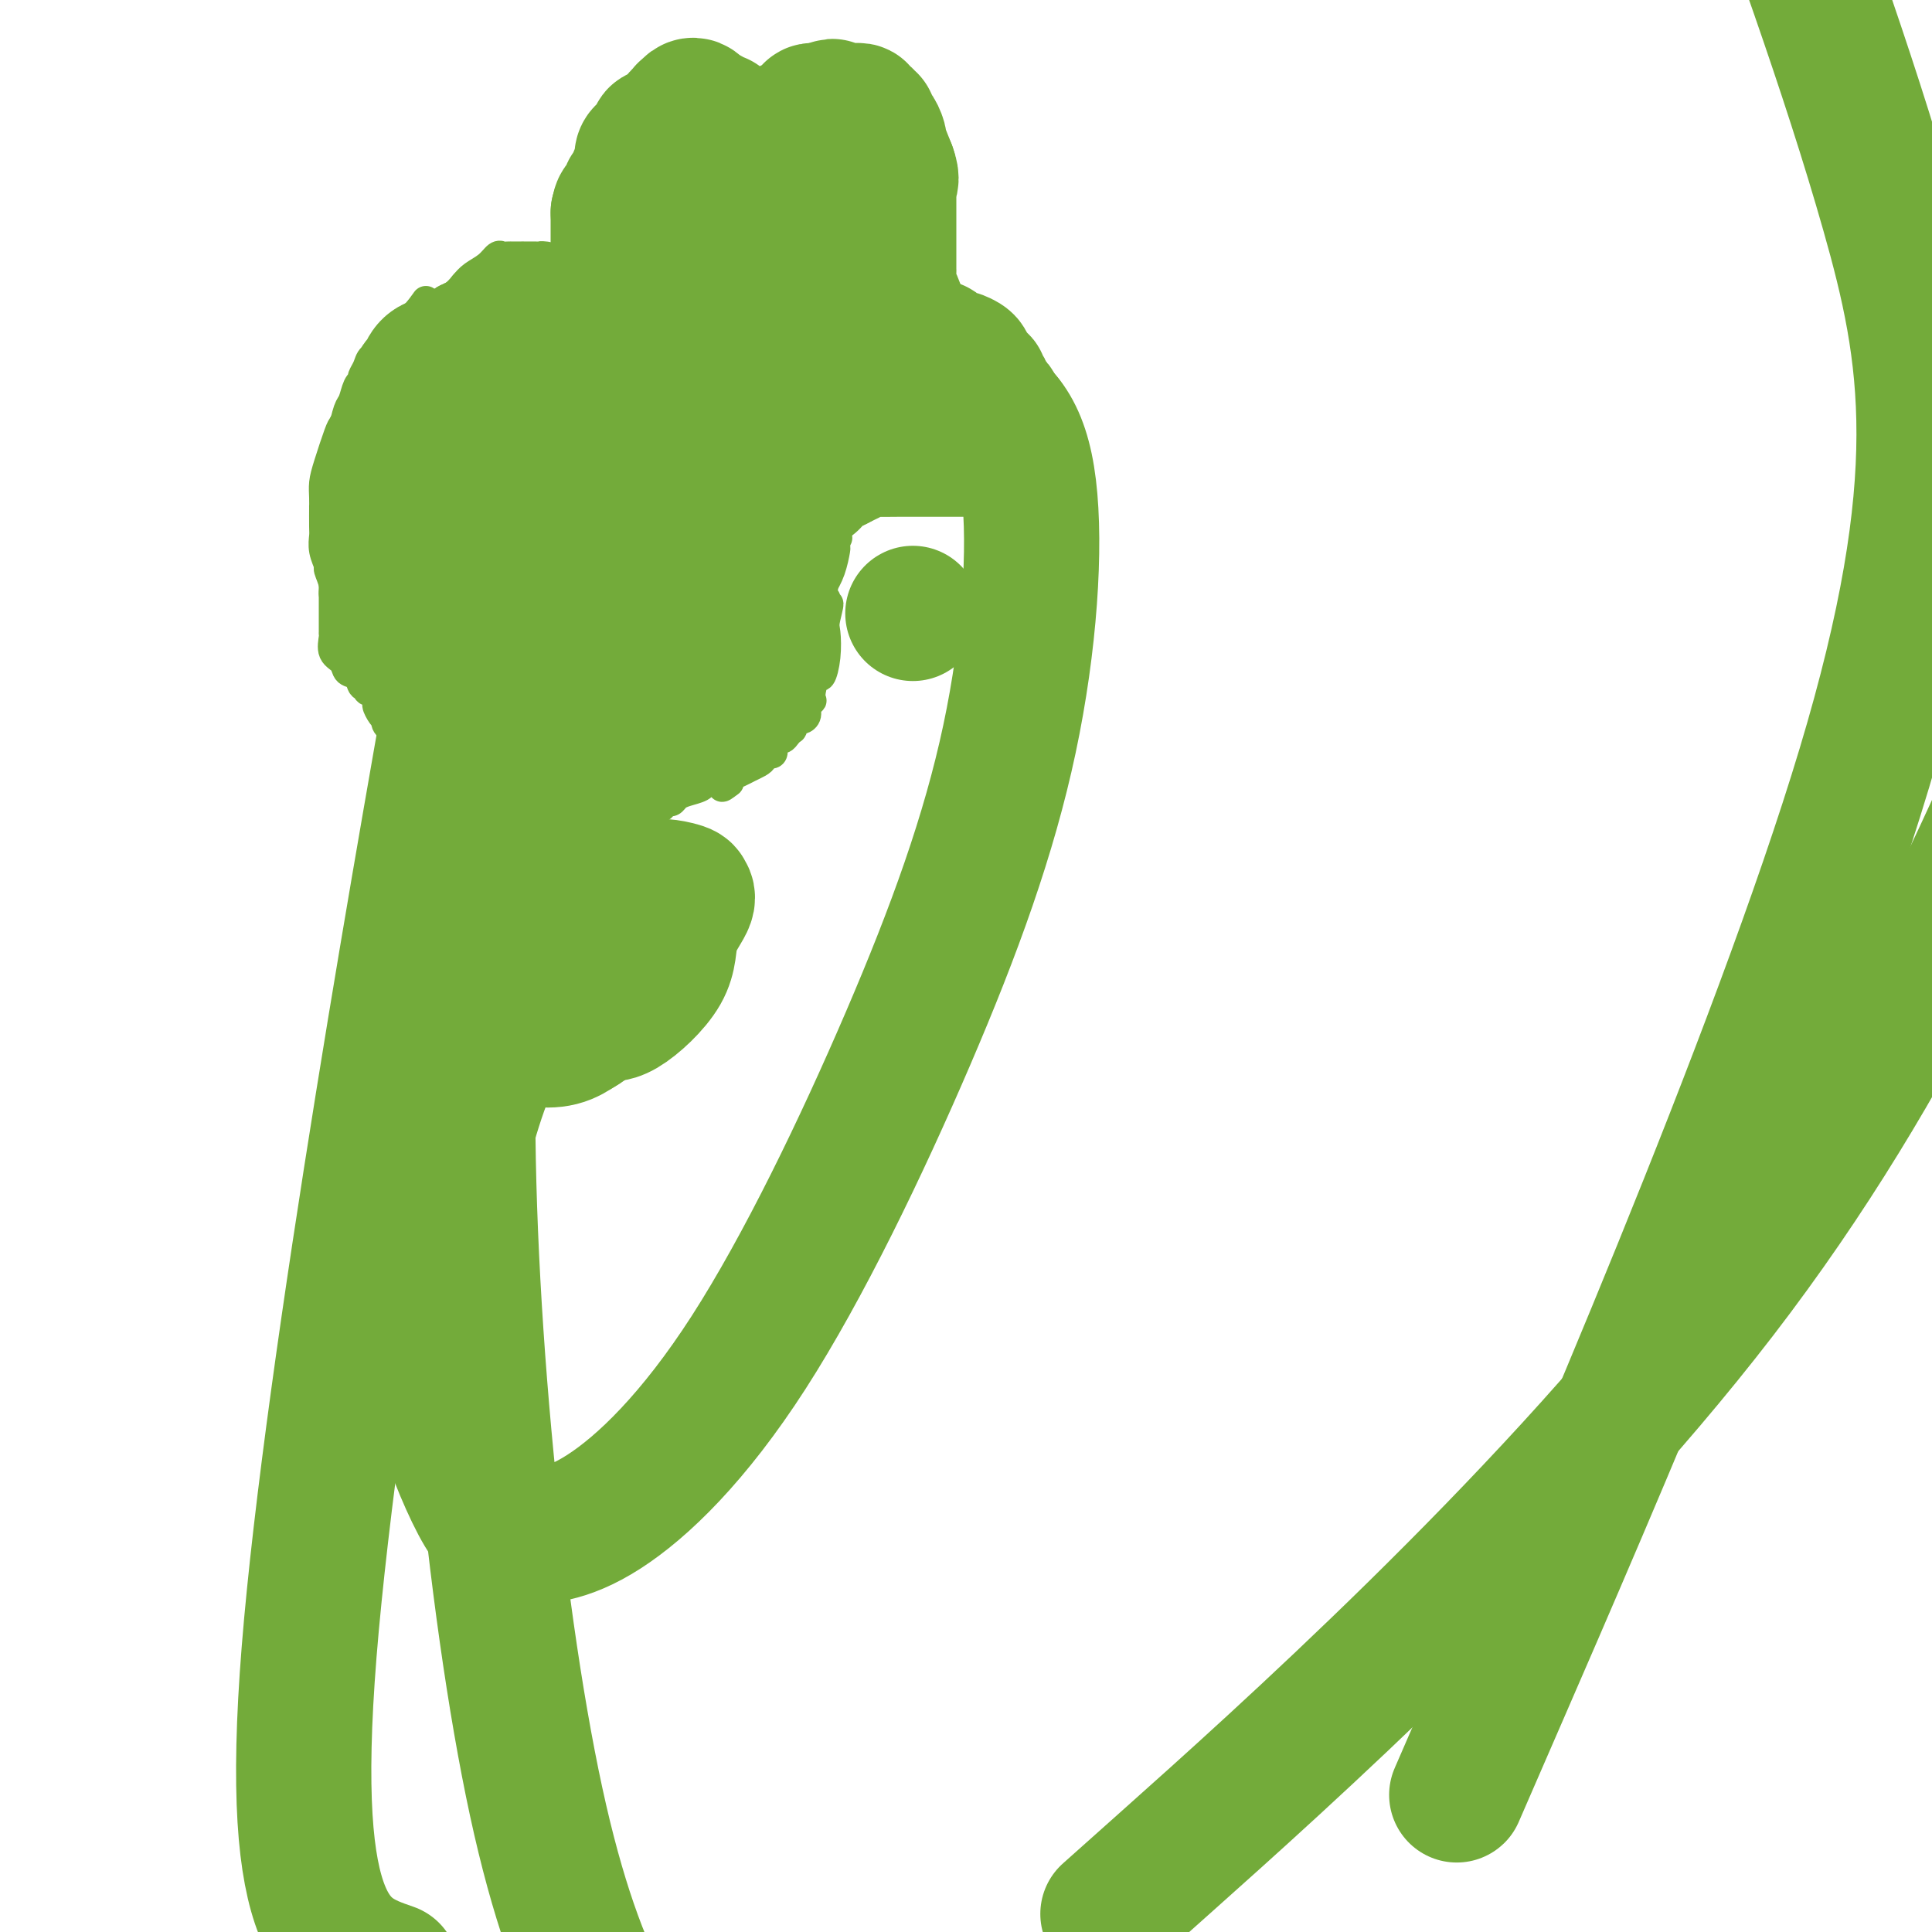 <svg viewBox='0 0 400 400' version='1.1' xmlns='http://www.w3.org/2000/svg' xmlns:xlink='http://www.w3.org/1999/xlink'><g fill='none' stroke='#73AB3A' stroke-width='6' stroke-linecap='round' stroke-linejoin='round'><path d='M172,98c0.000,0.335 0.000,0.669 0,1c-0.000,0.331 -0.000,0.658 0,1c0.000,0.342 0.000,0.698 0,1c-0.000,0.302 -0.000,0.550 0,1c0.000,0.450 0.001,1.103 0,2c-0.001,0.897 -0.004,2.037 0,3c0.004,0.963 0.015,1.750 0,2c-0.015,0.250 -0.056,-0.036 0,0c0.056,0.036 0.207,0.394 0,2c-0.207,1.606 -0.774,4.459 -1,6c-0.226,1.541 -0.113,1.771 0,2'/><path d='M171,119c-0.378,3.662 -0.823,2.316 -1,2c-0.177,-0.316 -0.086,0.398 0,1c0.086,0.602 0.166,1.092 0,1c-0.166,-0.092 -0.579,-0.768 -1,0c-0.421,0.768 -0.850,2.978 -1,4c-0.150,1.022 -0.022,0.856 0,1c0.022,0.144 -0.062,0.598 0,1c0.062,0.402 0.271,0.751 0,1c-0.271,0.249 -1.023,0.399 -1,0c0.023,-0.399 0.819,-1.347 1,-2c0.181,-0.653 -0.253,-1.010 0,-2c0.253,-0.990 1.192,-2.612 2,-4c0.808,-1.388 1.484,-2.543 2,-4c0.516,-1.457 0.870,-3.215 1,-4c0.130,-0.785 0.035,-0.596 0,-1c-0.035,-0.404 -0.010,-1.401 0,-2c0.010,-0.599 0.005,-0.799 0,-1'/><path d='M173,110c0.773,-3.350 0.207,-1.724 0,-1c-0.207,0.724 -0.055,0.546 0,0c0.055,-0.546 0.015,-1.461 0,-2c-0.015,-0.539 -0.003,-0.701 0,-1c0.003,-0.299 -0.002,-0.735 0,-1c0.002,-0.265 0.012,-0.359 0,-1c-0.012,-0.641 -0.046,-1.830 0,-3c0.046,-1.170 0.171,-2.321 0,-3c-0.171,-0.679 -0.638,-0.885 -1,-1c-0.362,-0.115 -0.619,-0.139 -1,0c-0.381,0.139 -0.887,0.440 -1,1c-0.113,0.560 0.166,1.380 0,2c-0.166,0.620 -0.776,1.039 -1,1c-0.224,-0.039 -0.060,-0.538 0,0c0.060,0.538 0.016,2.111 0,3c-0.016,0.889 -0.004,1.094 0,2c0.004,0.906 0.001,2.513 0,3c-0.001,0.487 -0.000,-0.147 0,0c0.000,0.147 0.000,1.073 0,2'/><path d='M169,111c-0.381,2.694 -0.834,2.928 -1,3c-0.166,0.072 -0.045,-0.018 0,0c0.045,0.018 0.013,0.143 0,1c-0.013,0.857 -0.007,2.446 0,3c0.007,0.554 0.016,0.073 0,1c-0.016,0.927 -0.057,3.261 0,4c0.057,0.739 0.211,-0.118 0,0c-0.211,0.118 -0.789,1.212 -1,2c-0.211,0.788 -0.057,1.271 0,2c0.057,0.729 0.016,1.706 0,3c-0.016,1.294 -0.008,2.906 0,4c0.008,1.094 0.017,1.669 0,2c-0.017,0.331 -0.060,0.416 0,1c0.060,0.584 0.223,1.666 0,2c-0.223,0.334 -0.830,-0.079 -1,0c-0.170,0.079 0.099,0.652 0,1c-0.099,0.348 -0.565,0.472 -1,1c-0.435,0.528 -0.838,1.461 -1,2c-0.162,0.539 -0.082,0.684 0,1c0.082,0.316 0.166,0.805 0,1c-0.166,0.195 -0.583,0.098 -1,0'/><path d='M163,145c-0.561,1.155 0.038,0.044 0,0c-0.038,-0.044 -0.711,0.980 -1,1c-0.289,0.020 -0.194,-0.963 0,-1c0.194,-0.037 0.486,0.874 1,0c0.514,-0.874 1.251,-3.532 2,-5c0.749,-1.468 1.511,-1.744 2,-3c0.489,-1.256 0.705,-3.490 1,-5c0.295,-1.510 0.667,-2.294 1,-3c0.333,-0.706 0.625,-1.334 1,-2c0.375,-0.666 0.832,-1.372 1,-2c0.168,-0.628 0.048,-1.180 0,-1c-0.048,0.180 -0.024,1.090 0,2'/><path d='M171,126c1.241,-2.605 0.344,0.382 0,2c-0.344,1.618 -0.134,1.869 0,3c0.134,1.131 0.193,3.144 0,5c-0.193,1.856 -0.639,3.554 -1,4c-0.361,0.446 -0.637,-0.362 -1,0c-0.363,0.362 -0.815,1.893 -1,3c-0.185,1.107 -0.105,1.789 0,2c0.105,0.211 0.236,-0.049 0,0c-0.236,0.049 -0.837,0.408 -1,1c-0.163,0.592 0.114,1.416 0,2c-0.114,0.584 -0.618,0.926 -1,1c-0.382,0.074 -0.641,-0.121 -1,0c-0.359,0.121 -0.817,0.559 -1,1c-0.183,0.441 -0.090,0.887 0,1c0.090,0.113 0.178,-0.105 0,0c-0.178,0.105 -0.622,0.535 -1,1c-0.378,0.465 -0.689,0.965 -1,1c-0.311,0.035 -0.622,-0.397 -1,0c-0.378,0.397 -0.823,1.622 -1,2c-0.177,0.378 -0.085,-0.092 0,0c0.085,0.092 0.164,0.746 0,1c-0.164,0.254 -0.572,0.110 -1,0c-0.428,-0.110 -0.877,-0.184 -1,0c-0.123,0.184 0.079,0.627 0,1c-0.079,0.373 -0.438,0.677 -1,1c-0.562,0.323 -1.326,0.664 -2,1c-0.674,0.336 -1.258,0.667 -2,1c-0.742,0.333 -1.640,0.666 -2,1c-0.360,0.334 -0.180,0.667 0,1'/><path d='M151,162c-2.499,2.011 -1.248,0.538 -1,0c0.248,-0.538 -0.509,-0.141 -1,0c-0.491,0.141 -0.715,0.027 -1,0c-0.285,-0.027 -0.629,0.034 -1,0c-0.371,-0.034 -0.768,-0.163 -1,0c-0.232,0.163 -0.300,0.617 -1,1c-0.700,0.383 -2.034,0.695 -3,1c-0.966,0.305 -1.564,0.604 -2,1c-0.436,0.396 -0.708,0.891 -1,1c-0.292,0.109 -0.603,-0.167 -1,0c-0.397,0.167 -0.880,0.777 -1,1c-0.120,0.223 0.123,0.060 0,0c-0.123,-0.060 -0.610,-0.016 -1,0c-0.390,0.016 -0.682,0.004 -1,0c-0.318,-0.004 -0.663,-0.001 -1,0c-0.337,0.001 -0.667,0.001 -1,0c-0.333,-0.001 -0.668,-0.001 -1,0c-0.332,0.001 -0.660,0.003 -1,0c-0.340,-0.003 -0.693,-0.011 -1,0c-0.307,0.011 -0.569,0.041 -1,0c-0.431,-0.041 -1.033,-0.155 -2,0c-0.967,0.155 -2.301,0.577 -3,1c-0.699,0.423 -0.765,0.845 -1,1c-0.235,0.155 -0.640,0.042 -1,0c-0.360,-0.042 -0.674,-0.012 -1,0c-0.326,0.012 -0.663,0.006 -1,0'/><path d='M120,169c-4.764,1.082 -1.174,0.286 0,0c1.174,-0.286 -0.069,-0.063 -1,0c-0.931,0.063 -1.550,-0.036 -2,0c-0.450,0.036 -0.733,0.206 -1,0c-0.267,-0.206 -0.519,-0.787 -1,-1c-0.481,-0.213 -1.190,-0.057 -2,0c-0.810,0.057 -1.722,0.016 -2,0c-0.278,-0.016 0.077,-0.008 0,0c-0.077,0.008 -0.588,0.016 -1,0c-0.412,-0.016 -0.726,-0.057 -1,0c-0.274,0.057 -0.508,0.211 -1,0c-0.492,-0.211 -1.241,-0.788 -2,-1c-0.759,-0.212 -1.528,-0.060 -2,0c-0.472,0.060 -0.645,0.027 -1,0c-0.355,-0.027 -0.891,-0.049 -1,0c-0.109,0.049 0.208,0.168 0,0c-0.208,-0.168 -0.941,-0.622 -2,-1c-1.059,-0.378 -2.446,-0.679 -3,-1c-0.554,-0.321 -0.277,-0.660 0,-1'/><path d='M97,164c-3.572,-1.016 -1.003,-1.056 0,-1c1.003,0.056 0.442,0.207 0,0c-0.442,-0.207 -0.763,-0.773 -1,-1c-0.237,-0.227 -0.391,-0.115 -1,0c-0.609,0.115 -1.673,0.233 -2,0c-0.327,-0.233 0.082,-0.818 0,-1c-0.082,-0.182 -0.657,0.040 -1,0c-0.343,-0.040 -0.455,-0.340 -1,-1c-0.545,-0.660 -1.522,-1.679 -2,-2c-0.478,-0.321 -0.458,0.054 -1,0c-0.542,-0.054 -1.647,-0.539 -2,-1c-0.353,-0.461 0.046,-0.898 0,-1c-0.046,-0.102 -0.538,0.131 -1,0c-0.462,-0.131 -0.895,-0.626 -1,-1c-0.105,-0.374 0.116,-0.626 0,-1c-0.116,-0.374 -0.570,-0.870 -1,-1c-0.430,-0.130 -0.837,0.106 -1,0c-0.163,-0.106 -0.081,-0.553 0,-1'/><path d='M82,152c-2.486,-2.038 -1.201,-1.134 -1,-1c0.201,0.134 -0.681,-0.502 -1,-1c-0.319,-0.498 -0.076,-0.859 0,-1c0.076,-0.141 -0.016,-0.062 0,0c0.016,0.062 0.140,0.109 0,0c-0.140,-0.109 -0.544,-0.373 -1,-1c-0.456,-0.627 -0.963,-1.617 -1,-2c-0.037,-0.383 0.397,-0.157 0,-1c-0.397,-0.843 -1.623,-2.754 -2,-4c-0.377,-1.246 0.096,-1.828 0,-2c-0.096,-0.172 -0.762,0.066 -1,0c-0.238,-0.066 -0.049,-0.437 0,-1c0.049,-0.563 -0.042,-1.319 0,-2c0.042,-0.681 0.219,-1.286 0,-2c-0.219,-0.714 -0.833,-1.536 -1,-2c-0.167,-0.464 0.113,-0.569 0,-1c-0.113,-0.431 -0.619,-1.187 -1,-2c-0.381,-0.813 -0.638,-1.684 -1,-2c-0.362,-0.316 -0.828,-0.077 -1,-1c-0.172,-0.923 -0.050,-3.009 0,-4c0.050,-0.991 0.027,-0.886 0,-1c-0.027,-0.114 -0.060,-0.447 0,-1c0.060,-0.553 0.212,-1.328 0,-2c-0.212,-0.672 -0.789,-1.242 -1,-2c-0.211,-0.758 -0.057,-1.704 0,-2c0.057,-0.296 0.016,0.058 0,0c-0.016,-0.058 -0.008,-0.529 0,-1'/><path d='M70,113c-0.773,-4.108 -0.207,-1.878 0,-2c0.207,-0.122 0.055,-2.597 0,-4c-0.055,-1.403 -0.015,-1.734 0,-2c0.015,-0.266 0.003,-0.465 0,-1c-0.003,-0.535 0.003,-1.405 0,-3c-0.003,-1.595 -0.015,-3.915 0,-5c0.015,-1.085 0.057,-0.936 0,-1c-0.057,-0.064 -0.211,-0.342 0,-1c0.211,-0.658 0.789,-1.697 1,-2c0.211,-0.303 0.055,0.129 0,0c-0.055,-0.129 -0.008,-0.818 0,-1c0.008,-0.182 -0.021,0.143 0,0c0.021,-0.143 0.092,-0.752 0,-1c-0.092,-0.248 -0.347,-0.133 0,-1c0.347,-0.867 1.295,-2.715 2,-4c0.705,-1.285 1.168,-2.008 2,-4c0.832,-1.992 2.033,-5.253 3,-7c0.967,-1.747 1.700,-1.980 2,-2c0.300,-0.020 0.168,0.174 0,0c-0.168,-0.174 -0.371,-0.715 0,-1c0.371,-0.285 1.315,-0.316 2,-1c0.685,-0.684 1.109,-2.023 2,-3c0.891,-0.977 2.249,-1.592 3,-2c0.751,-0.408 0.894,-0.610 1,-1c0.106,-0.390 0.173,-0.969 0,-1c-0.173,-0.031 -0.587,0.484 -1,1'/><path d='M87,64c2.461,-3.782 0.614,-0.738 -1,1c-1.614,1.738 -2.996,2.170 -4,3c-1.004,0.830 -1.632,2.057 -2,3c-0.368,0.943 -0.477,1.601 -1,2c-0.523,0.399 -1.460,0.537 -2,1c-0.540,0.463 -0.684,1.249 -1,2c-0.316,0.751 -0.806,1.465 -1,2c-0.194,0.535 -0.093,0.889 0,1c0.093,0.111 0.179,-0.022 0,0c-0.179,0.022 -0.622,0.200 -1,1c-0.378,0.800 -0.690,2.222 -1,3c-0.310,0.778 -0.619,0.912 -1,2c-0.381,1.088 -0.834,3.132 -1,4c-0.166,0.868 -0.044,0.562 0,1c0.044,0.438 0.012,1.619 0,2c-0.012,0.381 -0.003,-0.040 0,0c0.003,0.040 0.001,0.539 0,2c-0.001,1.461 -0.000,3.883 0,5c0.000,1.117 0.000,0.927 0,1c-0.000,0.073 -0.000,0.408 0,1c0.000,0.592 0.000,1.441 0,2c-0.000,0.559 -0.000,0.829 0,1c0.000,0.171 0.000,0.243 0,1c-0.000,0.757 -0.000,2.199 0,3c0.000,0.801 0.000,0.960 0,1c-0.000,0.040 -0.000,-0.041 0,0c0.000,0.041 0.000,0.203 0,1c-0.000,0.797 -0.000,2.228 0,3c0.000,0.772 0.000,0.886 0,1'/><path d='M71,114c-0.000,4.478 -0.002,3.173 0,4c0.002,0.827 0.006,3.785 0,5c-0.006,1.215 -0.024,0.686 0,1c0.024,0.314 0.090,1.471 0,2c-0.090,0.529 -0.336,0.429 0,1c0.336,0.571 1.252,1.812 2,3c0.748,1.188 1.326,2.323 2,4c0.674,1.677 1.445,3.895 2,5c0.555,1.105 0.895,1.097 1,1c0.105,-0.097 -0.023,-0.284 0,-1c0.023,-0.716 0.199,-1.962 0,-3c-0.199,-1.038 -0.771,-1.868 -1,-3c-0.229,-1.132 -0.114,-2.566 0,-4'/><path d='M77,129c0.000,-1.800 0.001,-1.299 0,-2c-0.001,-0.701 -0.003,-2.603 0,-4c0.003,-1.397 0.011,-2.290 0,-3c-0.011,-0.710 -0.040,-1.236 0,-2c0.040,-0.764 0.148,-1.767 0,-4c-0.148,-2.233 -0.551,-5.698 0,-8c0.551,-2.302 2.057,-3.442 3,-6c0.943,-2.558 1.324,-6.533 2,-9c0.676,-2.467 1.647,-3.425 2,-4c0.353,-0.575 0.087,-0.767 0,-1c-0.087,-0.233 0.005,-0.508 0,-1c-0.005,-0.492 -0.109,-1.200 0,-2c0.109,-0.800 0.429,-1.692 1,-3c0.571,-1.308 1.392,-3.033 2,-4c0.608,-0.967 1.004,-1.176 1,-2c-0.004,-0.824 -0.408,-2.263 0,-3c0.408,-0.737 1.629,-0.771 2,-1c0.371,-0.229 -0.108,-0.652 0,-1c0.108,-0.348 0.803,-0.620 1,-1c0.197,-0.380 -0.103,-0.868 0,-1c0.103,-0.132 0.608,0.092 1,0c0.392,-0.092 0.672,-0.502 1,-1c0.328,-0.498 0.704,-1.086 2,-2c1.296,-0.914 3.513,-2.154 5,-3c1.487,-0.846 2.244,-1.299 3,-2c0.756,-0.701 1.511,-1.650 2,-2c0.489,-0.350 0.711,-0.100 1,0c0.289,0.100 0.644,0.050 1,0'/><path d='M107,57c3.118,-2.166 1.412,-0.580 1,0c-0.412,0.580 0.471,0.155 1,0c0.529,-0.155 0.704,-0.042 1,0c0.296,0.042 0.714,0.011 1,0c0.286,-0.011 0.439,-0.003 1,0c0.561,0.003 1.529,0.001 2,0c0.471,-0.001 0.444,-0.000 1,0c0.556,0.000 1.694,0.000 3,0c1.306,-0.000 2.780,-0.000 4,0c1.220,0.000 2.187,0.000 3,0c0.813,-0.000 1.473,-0.001 2,0c0.527,0.001 0.922,0.005 1,0c0.078,-0.005 -0.160,-0.017 0,0c0.160,0.017 0.718,0.064 1,0c0.282,-0.064 0.287,-0.237 1,0c0.713,0.237 2.132,0.886 3,1c0.868,0.114 1.185,-0.305 2,0c0.815,0.305 2.129,1.334 3,2c0.871,0.666 1.298,0.970 2,1c0.702,0.030 1.680,-0.212 2,0c0.320,0.212 -0.017,0.879 0,1c0.017,0.121 0.389,-0.305 1,0c0.611,0.305 1.462,1.342 2,2c0.538,0.658 0.763,0.939 1,1c0.237,0.061 0.486,-0.097 1,0c0.514,0.097 1.292,0.449 2,1c0.708,0.551 1.345,1.300 2,2c0.655,0.700 1.327,1.350 2,2'/><path d='M153,70c3.504,2.228 2.264,1.799 2,2c-0.264,0.201 0.449,1.033 1,2c0.551,0.967 0.939,2.069 1,3c0.061,0.931 -0.204,1.689 0,2c0.204,0.311 0.878,0.173 1,0c0.122,-0.173 -0.307,-0.382 0,1c0.307,1.382 1.349,4.357 2,7c0.651,2.643 0.909,4.956 1,7c0.091,2.044 0.013,3.818 0,5c-0.013,1.182 0.038,1.770 0,2c-0.038,0.230 -0.165,0.100 0,0c0.165,-0.100 0.621,-0.170 1,0c0.379,0.170 0.680,0.581 1,0c0.320,-0.581 0.660,-2.153 1,-3c0.340,-0.847 0.680,-0.967 1,-2c0.320,-1.033 0.622,-2.977 1,-4c0.378,-1.023 0.833,-1.125 1,-2c0.167,-0.875 0.045,-2.525 0,-3c-0.045,-0.475 -0.012,0.223 0,0c0.012,-0.223 0.003,-1.368 0,-2c-0.003,-0.632 -0.001,-0.752 0,-1c0.001,-0.248 0.000,-0.624 0,-1'/><path d='M167,83c0.230,-3.643 -1.195,-3.750 -2,-4c-0.805,-0.250 -0.991,-0.643 -1,-1c-0.009,-0.357 0.159,-0.677 0,-1c-0.159,-0.323 -0.644,-0.650 -1,-1c-0.356,-0.350 -0.583,-0.725 -1,-1c-0.417,-0.275 -1.023,-0.450 -2,-1c-0.977,-0.550 -2.325,-1.475 -3,-2c-0.675,-0.525 -0.677,-0.651 -1,-1c-0.323,-0.349 -0.968,-0.920 -1,-1c-0.032,-0.080 0.549,0.332 0,0c-0.549,-0.332 -2.227,-1.407 -3,-2c-0.773,-0.593 -0.640,-0.702 -1,-1c-0.360,-0.298 -1.214,-0.783 -2,-1c-0.786,-0.217 -1.505,-0.165 -2,0c-0.495,0.165 -0.765,0.443 -1,0c-0.235,-0.443 -0.434,-1.607 -1,-2c-0.566,-0.393 -1.499,-0.013 -2,0c-0.501,0.013 -0.572,-0.339 -1,-1c-0.428,-0.661 -1.215,-1.631 -2,-2c-0.785,-0.369 -1.570,-0.138 -2,0c-0.430,0.138 -0.505,0.181 -1,0c-0.495,-0.181 -1.411,-0.588 -2,-1c-0.589,-0.412 -0.850,-0.828 -2,-1c-1.150,-0.172 -3.188,-0.098 -4,0c-0.812,0.098 -0.399,0.221 -1,0c-0.601,-0.221 -2.217,-0.788 -3,-1c-0.783,-0.212 -0.735,-0.071 -1,0c-0.265,0.071 -0.844,0.070 -2,0c-1.156,-0.070 -2.888,-0.211 -4,0c-1.112,0.211 -1.603,0.775 -2,1c-0.397,0.225 -0.698,0.113 -1,0'/><path d='M115,59c-4.063,-0.368 -1.720,-0.286 -1,0c0.720,0.286 -0.184,0.778 -1,1c-0.816,0.222 -1.543,0.174 -3,1c-1.457,0.826 -3.642,2.526 -5,3c-1.358,0.474 -1.888,-0.278 -3,0c-1.112,0.278 -2.806,1.585 -4,2c-1.194,0.415 -1.888,-0.060 -3,0c-1.112,0.060 -2.642,0.657 -4,1c-1.358,0.343 -2.543,0.432 -4,1c-1.457,0.568 -3.184,1.616 -4,2c-0.816,0.384 -0.720,0.103 -1,0c-0.280,-0.103 -0.937,-0.030 -1,0c-0.063,0.030 0.469,0.015 1,0'/><path d='M82,70c-4.913,1.506 -0.696,-0.230 1,-1c1.696,-0.770 0.871,-0.576 1,-1c0.129,-0.424 1.211,-1.466 2,-2c0.789,-0.534 1.286,-0.560 2,-1c0.714,-0.440 1.644,-1.294 3,-2c1.356,-0.706 3.137,-1.265 4,-2c0.863,-0.735 0.808,-1.647 1,-2c0.192,-0.353 0.633,-0.147 1,0c0.367,0.147 0.662,0.237 1,0c0.338,-0.237 0.721,-0.799 1,-1c0.279,-0.201 0.456,-0.040 1,0c0.544,0.040 1.456,-0.042 2,0c0.544,0.042 0.719,0.207 1,0c0.281,-0.207 0.667,-0.788 1,-1c0.333,-0.212 0.613,-0.057 1,0c0.387,0.057 0.880,0.015 1,0c0.120,-0.015 -0.135,-0.004 0,0c0.135,0.004 0.658,0.001 1,0c0.342,-0.001 0.501,-0.000 1,0c0.499,0.000 1.338,0.000 2,0c0.662,-0.000 1.147,-0.000 2,0c0.853,0.000 2.075,0.000 3,0c0.925,-0.000 1.554,-0.000 2,0c0.446,0.000 0.710,0.001 1,0c0.290,-0.001 0.605,-0.003 1,0c0.395,0.003 0.869,0.011 1,0c0.131,-0.011 -0.080,-0.041 0,0c0.080,0.041 0.451,0.155 1,0c0.549,-0.155 1.274,-0.577 2,-1'/><path d='M123,56c4.238,-0.464 1.832,-0.124 1,0c-0.832,0.124 -0.090,0.033 1,0c1.090,-0.033 2.529,-0.009 3,0c0.471,0.009 -0.025,0.003 0,0c0.025,-0.003 0.573,-0.002 1,0c0.427,0.002 0.735,0.004 1,0c0.265,-0.004 0.487,-0.015 1,0c0.513,0.015 1.317,0.057 2,0c0.683,-0.057 1.244,-0.211 2,0c0.756,0.211 1.708,0.787 2,1c0.292,0.213 -0.077,0.061 0,0c0.077,-0.061 0.598,-0.033 1,0c0.402,0.033 0.685,0.069 1,0c0.315,-0.069 0.663,-0.244 1,0c0.337,0.244 0.663,0.908 1,1c0.337,0.092 0.684,-0.386 1,0c0.316,0.386 0.602,1.638 1,2c0.398,0.362 0.908,-0.164 1,0c0.092,0.164 -0.235,1.018 0,1c0.235,-0.018 1.033,-0.910 2,0c0.967,0.910 2.104,3.620 3,5c0.896,1.380 1.550,1.429 2,2c0.450,0.571 0.697,1.663 1,2c0.303,0.337 0.661,-0.081 1,0c0.339,0.081 0.657,0.660 1,1c0.343,0.340 0.710,0.442 1,1c0.290,0.558 0.501,1.573 1,2c0.499,0.427 1.285,0.265 2,1c0.715,0.735 1.357,2.368 2,4'/><path d='M160,79c2.210,3.113 0.735,1.895 1,2c0.265,0.105 2.271,1.534 3,2c0.729,0.466 0.182,-0.030 0,0c-0.182,0.030 0.002,0.586 0,1c-0.002,0.414 -0.189,0.687 0,1c0.189,0.313 0.754,0.665 1,1c0.246,0.335 0.171,0.653 0,1c-0.171,0.347 -0.439,0.723 0,1c0.439,0.277 1.586,0.454 2,1c0.414,0.546 0.097,1.461 0,2c-0.097,0.539 0.027,0.701 0,1c-0.027,0.299 -0.203,0.735 0,1c0.203,0.265 0.787,0.357 1,1c0.213,0.643 0.056,1.835 0,3c-0.056,1.165 -0.011,2.301 0,3c0.011,0.699 -0.012,0.960 0,1c0.012,0.040 0.059,-0.143 0,0c-0.059,0.143 -0.223,0.610 0,1c0.223,0.390 0.834,0.702 1,1c0.166,0.298 -0.114,0.581 0,1c0.114,0.419 0.622,0.974 1,2c0.378,1.026 0.627,2.522 1,3c0.373,0.478 0.870,-0.064 1,0c0.130,0.064 -0.106,0.732 0,1c0.106,0.268 0.553,0.134 1,0'/><path d='M173,110c0.928,3.059 0.249,0.205 0,-1c-0.249,-1.205 -0.067,-0.761 0,-1c0.067,-0.239 0.018,-1.162 0,-2c-0.018,-0.838 -0.005,-1.590 0,-2c0.005,-0.410 0.001,-0.477 0,-1c-0.001,-0.523 -0.000,-1.503 0,-2c0.000,-0.497 0.000,-0.511 0,-1c-0.000,-0.489 -0.000,-1.453 0,-2c0.000,-0.547 0.001,-0.678 0,-1c-0.001,-0.322 -0.003,-0.834 0,-1c0.003,-0.166 0.012,0.015 0,0c-0.012,-0.015 -0.046,-0.228 0,-1c0.046,-0.772 0.171,-2.105 0,-3c-0.171,-0.895 -0.637,-1.352 -1,-2c-0.363,-0.648 -0.623,-1.487 -1,-2c-0.377,-0.513 -0.869,-0.701 -1,-1c-0.131,-0.299 0.101,-0.709 0,-1c-0.101,-0.291 -0.534,-0.464 -1,-1c-0.466,-0.536 -0.965,-1.434 -1,-2c-0.035,-0.566 0.393,-0.801 0,-1c-0.393,-0.199 -1.608,-0.364 -2,-1c-0.392,-0.636 0.039,-1.743 0,-2c-0.039,-0.257 -0.548,0.335 -1,0c-0.452,-0.335 -0.847,-1.596 -1,-2c-0.153,-0.404 -0.064,0.050 0,0c0.064,-0.050 0.105,-0.606 0,-1c-0.105,-0.394 -0.354,-0.628 -1,-1c-0.646,-0.372 -1.689,-0.883 -2,-1c-0.311,-0.117 0.108,0.161 0,0c-0.108,-0.161 -0.745,-0.760 -1,-1c-0.255,-0.240 -0.127,-0.120 0,0'/><path d='M160,73c-2.210,-3.328 -1.235,-2.147 -1,-2c0.235,0.147 -0.269,-0.739 -1,-1c-0.731,-0.261 -1.687,0.101 -2,0c-0.313,-0.101 0.018,-0.667 0,-1c-0.018,-0.333 -0.386,-0.432 -1,-1c-0.614,-0.568 -1.474,-1.605 -2,-2c-0.526,-0.395 -0.718,-0.148 -1,0c-0.282,0.148 -0.653,0.199 -1,0c-0.347,-0.199 -0.671,-0.646 -1,-1c-0.329,-0.354 -0.662,-0.616 -1,-1c-0.338,-0.384 -0.680,-0.892 -1,-1c-0.320,-0.108 -0.618,0.182 -1,0c-0.382,-0.182 -0.848,-0.836 -1,-1c-0.152,-0.164 0.010,0.162 0,0c-0.010,-0.162 -0.192,-0.813 -1,-1c-0.808,-0.187 -2.243,0.089 -3,0c-0.757,-0.089 -0.836,-0.545 -1,-1c-0.164,-0.455 -0.413,-0.911 -1,-1c-0.587,-0.089 -1.512,0.187 -2,0c-0.488,-0.187 -0.539,-0.839 -1,-1c-0.461,-0.161 -1.330,0.167 -2,0c-0.670,-0.167 -1.139,-0.829 -2,-1c-0.861,-0.171 -2.112,0.147 -3,0c-0.888,-0.147 -1.412,-0.761 -2,-1c-0.588,-0.239 -1.241,-0.102 -2,0c-0.759,0.102 -1.625,0.171 -2,0c-0.375,-0.171 -0.258,-0.582 -1,-1c-0.742,-0.418 -2.343,-0.844 -3,-1c-0.657,-0.156 -0.369,-0.042 -1,0c-0.631,0.042 -2.180,0.012 -3,0c-0.820,-0.012 -0.910,-0.006 -1,0'/><path d='M115,54c-5.055,-1.309 -2.692,-1.083 -2,-1c0.692,0.083 -0.287,0.023 -2,0c-1.713,-0.023 -4.160,-0.008 -5,0c-0.840,0.008 -0.072,0.008 0,0c0.072,-0.008 -0.551,-0.024 -1,0c-0.449,0.024 -0.725,0.089 -1,0c-0.275,-0.089 -0.549,-0.332 -1,0c-0.451,0.332 -1.080,1.241 -2,2c-0.920,0.759 -2.130,1.370 -3,2c-0.870,0.630 -1.398,1.281 -2,2c-0.602,0.719 -1.277,1.506 -2,2c-0.723,0.494 -1.493,0.694 -2,1c-0.507,0.306 -0.753,0.717 -1,1c-0.247,0.283 -0.497,0.436 -1,1c-0.503,0.564 -1.258,1.537 -2,2c-0.742,0.463 -1.470,0.414 -2,1c-0.530,0.586 -0.863,1.806 -2,3c-1.137,1.194 -3.079,2.362 -4,3c-0.921,0.638 -0.820,0.746 -1,1c-0.180,0.254 -0.639,0.655 -1,1c-0.361,0.345 -0.624,0.633 -1,1c-0.376,0.367 -0.865,0.812 -1,1c-0.135,0.188 0.083,0.120 0,1c-0.083,0.880 -0.467,2.708 -1,4c-0.533,1.292 -1.215,2.048 -2,3c-0.785,0.952 -1.674,2.101 -2,3c-0.326,0.899 -0.088,1.550 0,2c0.088,0.450 0.025,0.700 0,1c-0.025,0.300 -0.013,0.650 0,1'/><path d='M71,92c-0.773,2.432 -0.206,1.012 0,1c0.206,-0.012 0.051,1.383 0,3c-0.051,1.617 0.001,3.456 0,5c-0.001,1.544 -0.057,2.794 0,4c0.057,1.206 0.225,2.369 0,3c-0.225,0.631 -0.845,0.728 -1,1c-0.155,0.272 0.155,0.717 0,1c-0.155,0.283 -0.773,0.404 -1,1c-0.227,0.596 -0.061,1.668 0,2c0.061,0.332 0.016,-0.075 0,1c-0.016,1.075 -0.005,3.633 0,6c0.005,2.367 0.002,4.544 0,6c-0.002,1.456 -0.002,2.190 0,3c0.002,0.810 0.008,1.697 0,2c-0.008,0.303 -0.028,0.022 0,0c0.028,-0.022 0.105,0.216 0,1c-0.105,0.784 -0.393,2.113 0,3c0.393,0.887 1.468,1.333 2,2c0.532,0.667 0.520,1.555 1,2c0.480,0.445 1.453,0.446 2,1c0.547,0.554 0.669,1.662 1,2c0.331,0.338 0.872,-0.095 1,0c0.128,0.095 -0.158,0.718 0,1c0.158,0.282 0.759,0.223 1,0c0.241,-0.223 0.120,-0.612 0,-1'/><path d='M77,142c1.279,0.886 0.476,-0.399 0,-1c-0.476,-0.601 -0.625,-0.519 -1,-1c-0.375,-0.481 -0.975,-1.524 -1,-2c-0.025,-0.476 0.527,-0.383 0,-1c-0.527,-0.617 -2.131,-1.944 -3,-3c-0.869,-1.056 -1.002,-1.843 -1,-3c0.002,-1.157 0.140,-2.685 0,-4c-0.140,-1.315 -0.558,-2.417 -1,-3c-0.442,-0.583 -0.907,-0.648 -1,-1c-0.093,-0.352 0.185,-0.991 0,-2c-0.185,-1.009 -0.834,-2.389 -1,-3c-0.166,-0.611 0.152,-0.452 0,-1c-0.152,-0.548 -0.773,-1.802 -1,-3c-0.227,-1.198 -0.061,-2.340 0,-3c0.061,-0.660 0.016,-0.837 0,-2c-0.016,-1.163 -0.002,-3.312 0,-4c0.002,-0.688 -0.007,0.086 0,0c0.007,-0.086 0.029,-1.031 0,-2c-0.029,-0.969 -0.110,-1.961 0,-3c0.110,-1.039 0.411,-2.124 1,-4c0.589,-1.876 1.468,-4.543 2,-6c0.532,-1.457 0.719,-1.704 1,-2c0.281,-0.296 0.657,-0.640 1,-1c0.343,-0.360 0.653,-0.737 1,-1c0.347,-0.263 0.732,-0.411 1,-1c0.268,-0.589 0.418,-1.620 1,-2c0.582,-0.380 1.595,-0.109 2,0c0.405,0.109 0.203,0.054 0,0'/></g>
<g fill='none' stroke='#73AB3A' stroke-width='28' stroke-linecap='round' stroke-linejoin='round'><path d='M155,96c0.000,-0.259 0.000,-0.518 0,1c-0.000,1.518 -0.000,4.812 0,7c0.000,2.188 0.000,3.271 0,4c-0.000,0.729 -0.001,1.104 0,2c0.001,0.896 0.004,2.312 0,3c-0.004,0.688 -0.015,0.647 0,1c0.015,0.353 0.057,1.102 0,2c-0.057,0.898 -0.211,1.947 0,3c0.211,1.053 0.788,2.110 1,3c0.212,0.890 0.058,1.612 0,2c-0.058,0.388 -0.019,0.443 0,1c0.019,0.557 0.019,1.616 0,2c-0.019,0.384 -0.057,0.093 0,0c0.057,-0.093 0.208,0.014 0,1c-0.208,0.986 -0.774,2.853 -1,4c-0.226,1.147 -0.113,1.573 0,2'/><path d='M155,134c-0.465,6.300 -1.627,3.050 -2,2c-0.373,-1.050 0.045,0.100 0,1c-0.045,0.900 -0.551,1.550 -1,2c-0.449,0.450 -0.842,0.698 -1,1c-0.158,0.302 -0.083,0.656 0,1c0.083,0.344 0.174,0.677 0,1c-0.174,0.323 -0.614,0.636 -1,1c-0.386,0.364 -0.719,0.780 -1,1c-0.281,0.220 -0.511,0.245 -1,1c-0.489,0.755 -1.238,2.241 -2,3c-0.762,0.759 -1.537,0.791 -2,1c-0.463,0.209 -0.613,0.596 -1,1c-0.387,0.404 -1.011,0.826 -2,1c-0.989,0.174 -2.343,0.099 -3,0c-0.657,-0.099 -0.617,-0.223 -1,0c-0.383,0.223 -1.189,0.791 -2,1c-0.811,0.209 -1.627,0.057 -2,0c-0.373,-0.057 -0.304,-0.019 -1,0c-0.696,0.019 -2.158,0.020 -3,0c-0.842,-0.020 -1.063,-0.062 -2,0c-0.937,0.062 -2.590,0.228 -3,0c-0.410,-0.228 0.424,-0.849 0,-1c-0.424,-0.151 -2.106,0.170 -3,0c-0.894,-0.170 -0.999,-0.830 -1,-1c-0.001,-0.170 0.102,0.151 0,0c-0.102,-0.151 -0.409,-0.772 -1,-1c-0.591,-0.228 -1.467,-0.061 -2,0c-0.533,0.061 -0.724,0.018 -1,0c-0.276,-0.018 -0.638,-0.009 -1,0'/><path d='M115,149c-1.510,-0.419 -0.786,0.032 -1,0c-0.214,-0.032 -1.366,-0.549 -2,-1c-0.634,-0.451 -0.751,-0.838 -1,-1c-0.249,-0.162 -0.630,-0.100 -1,0c-0.370,0.100 -0.728,0.238 -1,0c-0.272,-0.238 -0.457,-0.853 -1,-1c-0.543,-0.147 -1.444,0.173 -2,0c-0.556,-0.173 -0.768,-0.838 -1,-1c-0.232,-0.162 -0.482,0.178 -1,0c-0.518,-0.178 -1.302,-0.875 -2,-1c-0.698,-0.125 -1.311,0.320 -2,0c-0.689,-0.320 -1.456,-1.406 -2,-2c-0.544,-0.594 -0.865,-0.697 -1,-1c-0.135,-0.303 -0.083,-0.806 0,-1c0.083,-0.194 0.196,-0.079 0,0c-0.196,0.079 -0.701,0.123 -1,0c-0.299,-0.123 -0.390,-0.414 -1,-1c-0.610,-0.586 -1.737,-1.466 -2,-2c-0.263,-0.534 0.337,-0.720 0,-1c-0.337,-0.280 -1.612,-0.652 -2,-1c-0.388,-0.348 0.113,-0.671 0,-1c-0.113,-0.329 -0.838,-0.666 -1,-1c-0.162,-0.334 0.239,-0.667 0,-1c-0.239,-0.333 -1.120,-0.667 -2,-1'/><path d='M88,131c-1.438,-2.384 -0.031,-2.842 0,-4c0.031,-1.158 -1.312,-3.014 -2,-4c-0.688,-0.986 -0.720,-1.102 -1,-2c-0.280,-0.898 -0.807,-2.577 -1,-3c-0.193,-0.423 -0.052,0.410 0,0c0.052,-0.410 0.014,-2.064 0,-3c-0.014,-0.936 -0.004,-1.154 0,-2c0.004,-0.846 0.001,-2.321 0,-4c-0.001,-1.679 -0.000,-3.562 0,-5c0.000,-1.438 0.000,-2.431 0,-3c-0.000,-0.569 0.000,-0.715 0,-1c-0.000,-0.285 -0.001,-0.708 0,-1c0.001,-0.292 0.003,-0.451 0,-1c-0.003,-0.549 -0.012,-1.487 0,-2c0.012,-0.513 0.044,-0.600 0,-2c-0.044,-1.400 -0.166,-4.112 0,-6c0.166,-1.888 0.618,-2.953 1,-4c0.382,-1.047 0.693,-2.077 1,-3c0.307,-0.923 0.610,-1.739 1,-2c0.390,-0.261 0.866,0.032 1,0c0.134,-0.032 -0.072,-0.390 0,-1c0.072,-0.610 0.424,-1.473 1,-2c0.576,-0.527 1.375,-0.719 2,-1c0.625,-0.281 1.076,-0.650 2,-1c0.924,-0.350 2.320,-0.682 3,-1c0.680,-0.318 0.645,-0.624 1,-1c0.355,-0.376 1.102,-0.822 2,-1c0.898,-0.178 1.949,-0.089 3,0'/><path d='M102,71c2.622,-0.774 2.677,-0.208 3,0c0.323,0.208 0.912,0.060 2,0c1.088,-0.060 2.673,-0.030 4,0c1.327,0.030 2.397,0.061 3,0c0.603,-0.061 0.739,-0.212 1,0c0.261,0.212 0.646,0.789 1,1c0.354,0.211 0.678,0.058 1,0c0.322,-0.058 0.643,-0.019 1,0c0.357,0.019 0.749,0.019 1,0c0.251,-0.019 0.361,-0.058 1,0c0.639,0.058 1.806,0.212 3,0c1.194,-0.212 2.414,-0.788 3,-1c0.586,-0.212 0.538,-0.058 1,0c0.462,0.058 1.434,0.020 2,0c0.566,-0.020 0.724,-0.020 1,0c0.276,0.020 0.668,0.062 1,0c0.332,-0.062 0.602,-0.226 1,0c0.398,0.226 0.923,0.843 1,1c0.077,0.157 -0.296,-0.146 0,0c0.296,0.146 1.260,0.742 2,2c0.740,1.258 1.256,3.178 2,4c0.744,0.822 1.715,0.544 2,1c0.285,0.456 -0.116,1.644 0,2c0.116,0.356 0.749,-0.119 1,0c0.251,0.119 0.120,0.834 0,2c-0.120,1.166 -0.228,2.785 0,4c0.228,1.215 0.793,2.027 1,3c0.207,0.973 0.056,2.108 0,3c-0.056,0.892 -0.016,1.541 0,2c0.016,0.459 0.008,0.730 0,1'/><path d='M141,96c-0.069,2.655 -1.241,1.793 -2,2c-0.759,0.207 -1.106,1.481 -2,3c-0.894,1.519 -2.334,3.281 -3,4c-0.666,0.719 -0.556,0.395 -1,1c-0.444,0.605 -1.442,2.139 -2,3c-0.558,0.861 -0.677,1.048 -1,1c-0.323,-0.048 -0.849,-0.333 -1,0c-0.151,0.333 0.075,1.283 0,2c-0.075,0.717 -0.450,1.200 -1,3c-0.550,1.800 -1.275,4.916 -2,7c-0.725,2.084 -1.451,3.137 -2,4c-0.549,0.863 -0.921,1.537 -1,2c-0.079,0.463 0.136,0.715 0,1c-0.136,0.285 -0.621,0.601 -1,1c-0.379,0.399 -0.651,0.880 -1,1c-0.349,0.120 -0.774,-0.122 -1,0c-0.226,0.122 -0.255,0.606 -1,1c-0.745,0.394 -2.208,0.698 -3,1c-0.792,0.302 -0.913,0.603 -1,1c-0.087,0.397 -0.141,0.890 -1,1c-0.859,0.110 -2.522,-0.163 -3,0c-0.478,0.163 0.230,0.761 0,1c-0.230,0.239 -1.399,0.120 -2,0c-0.601,-0.120 -0.633,-0.243 -1,0c-0.367,0.243 -1.067,0.850 -2,1c-0.933,0.150 -2.098,-0.156 -3,0c-0.902,0.156 -1.541,0.774 -2,1c-0.459,0.226 -0.739,0.061 -1,0c-0.261,-0.061 -0.503,-0.017 -1,0c-0.497,0.017 -1.248,0.009 -2,0'/><path d='M97,138c-3.668,1.079 -0.839,0.276 0,0c0.839,-0.276 -0.312,-0.026 -1,0c-0.688,0.026 -0.914,-0.171 -1,0c-0.086,0.171 -0.033,0.709 0,1c0.033,0.291 0.047,0.334 0,1c-0.047,0.666 -0.156,1.953 0,3c0.156,1.047 0.576,1.852 1,2c0.424,0.148 0.850,-0.360 1,0c0.150,0.360 0.022,1.589 0,2c-0.022,0.411 0.061,0.005 2,1c1.939,0.995 5.734,3.391 8,5c2.266,1.609 3.002,2.429 4,3c0.998,0.571 2.259,0.891 3,1c0.741,0.109 0.964,0.007 1,0c0.036,-0.007 -0.115,0.081 0,0c0.115,-0.081 0.495,-0.331 1,-1c0.505,-0.669 1.136,-1.757 2,-3c0.864,-1.243 1.961,-2.641 3,-4c1.039,-1.359 2.019,-2.680 3,-4'/><path d='M124,145c1.559,-2.495 0.455,-2.734 1,-4c0.545,-1.266 2.738,-3.561 4,-5c1.262,-1.439 1.592,-2.023 2,-3c0.408,-0.977 0.895,-2.345 1,-3c0.105,-0.655 -0.171,-0.595 0,-1c0.171,-0.405 0.790,-1.274 1,-2c0.210,-0.726 0.011,-1.309 0,-2c-0.011,-0.691 0.165,-1.492 0,-2c-0.165,-0.508 -0.673,-0.724 -1,-1c-0.327,-0.276 -0.474,-0.611 -1,-1c-0.526,-0.389 -1.430,-0.833 -2,-1c-0.570,-0.167 -0.807,-0.059 -1,0c-0.193,0.059 -0.342,0.069 -1,0c-0.658,-0.069 -1.824,-0.215 -3,0c-1.176,0.215 -2.362,0.792 -3,1c-0.638,0.208 -0.727,0.046 -1,0c-0.273,-0.046 -0.731,0.024 -1,0c-0.269,-0.024 -0.349,-0.143 -1,0c-0.651,0.143 -1.873,0.546 -3,0c-1.127,-0.546 -2.160,-2.041 -3,-3c-0.840,-0.959 -1.489,-1.382 -2,-2c-0.511,-0.618 -0.886,-1.431 -1,-2c-0.114,-0.569 0.033,-0.893 0,-2c-0.033,-1.107 -0.245,-2.996 0,-5c0.245,-2.004 0.947,-4.123 2,-6c1.053,-1.877 2.458,-3.514 4,-5c1.542,-1.486 3.223,-2.823 4,-4c0.777,-1.177 0.651,-2.193 1,-3c0.349,-0.807 1.175,-1.403 2,-2'/><path d='M122,87c1.936,-2.163 1.278,-0.572 1,0c-0.278,0.572 -0.174,0.125 0,0c0.174,-0.125 0.420,0.071 1,0c0.580,-0.071 1.494,-0.411 2,-1c0.506,-0.589 0.604,-1.428 2,-2c1.396,-0.572 4.090,-0.879 5,-1c0.910,-0.121 0.035,-0.058 0,0c-0.035,0.058 0.768,0.110 0,0c-0.768,-0.110 -3.109,-0.383 -5,0c-1.891,0.383 -3.333,1.423 -5,2c-1.667,0.577 -3.558,0.691 -5,1c-1.442,0.309 -2.436,0.815 -3,1c-0.564,0.185 -0.698,0.050 -1,0c-0.302,-0.050 -0.771,-0.016 -1,0c-0.229,0.016 -0.216,0.016 1,0c1.216,-0.016 3.635,-0.046 6,0c2.365,0.046 4.675,0.167 8,0c3.325,-0.167 7.664,-0.622 11,-1c3.336,-0.378 5.667,-0.679 7,-1c1.333,-0.321 1.666,-0.660 2,-1'/><path d='M148,84c5.287,-0.465 2.005,-0.128 1,0c-1.005,0.128 0.265,0.048 1,0c0.735,-0.048 0.933,-0.065 1,0c0.067,0.065 0.004,0.210 0,0c-0.004,-0.210 0.051,-0.776 0,-1c-0.051,-0.224 -0.209,-0.107 0,0c0.209,0.107 0.786,0.203 1,0c0.214,-0.203 0.065,-0.706 0,-1c-0.065,-0.294 -0.048,-0.379 0,-1c0.048,-0.621 0.125,-1.777 0,-2c-0.125,-0.223 -0.452,0.486 -1,0c-0.548,-0.486 -1.315,-2.167 -2,-3c-0.685,-0.833 -1.286,-0.819 -2,-1c-0.714,-0.181 -1.539,-0.556 -2,-1c-0.461,-0.444 -0.557,-0.956 -1,-1c-0.443,-0.044 -1.232,0.380 -2,0c-0.768,-0.380 -1.515,-1.566 -2,-2c-0.485,-0.434 -0.707,-0.117 -1,0c-0.293,0.117 -0.655,0.033 -1,0c-0.345,-0.033 -0.672,-0.017 -1,0'/><path d='M137,71c-1.975,-0.776 -0.913,-0.217 -1,0c-0.087,0.217 -1.322,0.092 -2,0c-0.678,-0.092 -0.799,-0.151 -1,0c-0.201,0.151 -0.481,0.513 -1,1c-0.519,0.487 -1.277,1.100 -2,2c-0.723,0.900 -1.412,2.086 -2,3c-0.588,0.914 -1.076,1.555 -2,3c-0.924,1.445 -2.285,3.696 -3,5c-0.715,1.304 -0.785,1.663 -1,2c-0.215,0.337 -0.574,0.653 -1,1c-0.426,0.347 -0.918,0.727 -1,1c-0.082,0.273 0.246,0.441 0,1c-0.246,0.559 -1.065,1.509 -2,2c-0.935,0.491 -1.987,0.524 -3,1c-1.013,0.476 -1.988,1.396 -3,2c-1.012,0.604 -2.060,0.894 -3,1c-0.940,0.106 -1.771,0.029 -2,0c-0.229,-0.029 0.146,-0.010 0,0c-0.146,0.010 -0.813,0.011 -1,0c-0.187,-0.011 0.105,-0.035 0,0c-0.105,0.035 -0.606,0.129 -1,0c-0.394,-0.129 -0.681,-0.481 -1,-1c-0.319,-0.519 -0.670,-1.207 -1,-2c-0.330,-0.793 -0.640,-1.693 -1,-3c-0.360,-1.307 -0.769,-3.022 -1,-4c-0.231,-0.978 -0.283,-1.221 0,-2c0.283,-0.779 0.901,-2.095 1,-3c0.099,-0.905 -0.319,-1.397 0,-2c0.319,-0.603 1.377,-1.315 2,-2c0.623,-0.685 0.812,-1.342 1,-2'/><path d='M105,75c1.198,-1.940 2.192,-1.291 3,-1c0.808,0.291 1.430,0.223 2,0c0.570,-0.223 1.089,-0.600 2,-1c0.911,-0.400 2.213,-0.824 3,-1c0.787,-0.176 1.057,-0.104 2,0c0.943,0.104 2.558,0.238 3,0c0.442,-0.238 -0.290,-0.850 0,-1c0.290,-0.150 1.601,0.160 2,0c0.399,-0.160 -0.114,-0.792 0,-1c0.114,-0.208 0.854,0.008 1,0c0.146,-0.008 -0.302,-0.241 0,-1c0.302,-0.759 1.353,-2.045 2,-3c0.647,-0.955 0.891,-1.579 1,-2c0.109,-0.421 0.082,-0.641 0,-1c-0.082,-0.359 -0.219,-0.858 0,-1c0.219,-0.142 0.795,0.074 1,0c0.205,-0.074 0.041,-0.438 0,-1c-0.041,-0.562 0.042,-1.321 0,-2c-0.042,-0.679 -0.207,-1.277 0,-2c0.207,-0.723 0.788,-1.570 1,-2c0.212,-0.430 0.057,-0.444 0,-1c-0.057,-0.556 -0.015,-1.654 0,-2c0.015,-0.346 0.004,0.059 0,0c-0.004,-0.059 -0.001,-0.583 0,-1c0.001,-0.417 0.000,-0.728 0,-1c-0.000,-0.272 -0.000,-0.506 0,-1c0.000,-0.494 0.000,-1.248 0,-2c-0.000,-0.752 -0.000,-1.500 0,-2c0.000,-0.500 0.000,-0.750 0,-1'/><path d='M128,44c0.643,-3.165 0.750,-0.077 1,0c0.250,0.077 0.641,-2.858 1,-4c0.359,-1.142 0.685,-0.492 1,-1c0.315,-0.508 0.621,-2.174 1,-3c0.379,-0.826 0.833,-0.813 1,-1c0.167,-0.187 0.048,-0.575 0,-1c-0.048,-0.425 -0.024,-0.888 0,-1c0.024,-0.112 0.049,0.129 0,0c-0.049,-0.129 -0.170,-0.626 0,-1c0.170,-0.374 0.633,-0.626 1,-1c0.367,-0.374 0.639,-0.871 1,-1c0.361,-0.129 0.813,0.109 1,0c0.187,-0.109 0.110,-0.565 0,-1c-0.110,-0.435 -0.252,-0.847 0,-1c0.252,-0.153 0.898,-0.045 1,0c0.102,0.045 -0.339,0.026 0,0c0.339,-0.026 1.456,-0.060 2,0c0.544,0.060 0.513,0.212 1,0c0.487,-0.212 1.493,-0.789 2,-1c0.507,-0.211 0.517,-0.057 1,0c0.483,0.057 1.439,0.015 2,0c0.561,-0.015 0.728,-0.004 1,0c0.272,0.004 0.650,0.001 1,0c0.350,-0.001 0.671,-0.000 1,0c0.329,0.000 0.665,0.000 1,0c0.335,-0.000 0.667,-0.000 1,0'/><path d='M150,27c2.238,-0.155 1.333,-0.042 1,0c-0.333,0.042 -0.095,0.012 0,0c0.095,-0.012 0.048,-0.006 0,0'/><path d='M151,27c-0.008,-0.242 -0.528,-0.849 -1,-1c-0.472,-0.151 -0.896,0.152 -1,0c-0.104,-0.152 0.112,-0.759 0,-1c-0.112,-0.241 -0.551,-0.116 -1,0c-0.449,0.116 -0.908,0.225 -1,0c-0.092,-0.225 0.183,-0.782 0,-1c-0.183,-0.218 -0.822,-0.098 -1,0c-0.178,0.098 0.106,0.174 0,0c-0.106,-0.174 -0.603,-0.598 -1,-1c-0.397,-0.402 -0.694,-0.783 -1,-1c-0.306,-0.217 -0.622,-0.269 -1,0c-0.378,0.269 -0.820,0.860 -1,1c-0.180,0.140 -0.099,-0.169 0,0c0.099,0.169 0.216,0.817 0,1c-0.216,0.183 -0.766,-0.098 -1,0c-0.234,0.098 -0.154,0.576 0,1c0.154,0.424 0.381,0.794 0,1c-0.381,0.206 -1.372,0.248 -2,1c-0.628,0.752 -0.894,2.215 -1,3c-0.106,0.785 -0.053,0.893 0,1'/><path d='M138,31c-0.928,1.833 -0.248,1.915 0,2c0.248,0.085 0.064,0.172 0,1c-0.064,0.828 -0.010,2.395 0,3c0.010,0.605 -0.026,0.246 0,1c0.026,0.754 0.112,2.622 0,4c-0.112,1.378 -0.422,2.268 0,4c0.422,1.732 1.576,4.307 2,6c0.424,1.693 0.117,2.506 0,3c-0.117,0.494 -0.044,0.671 0,1c0.044,0.329 0.058,0.812 0,1c-0.058,0.188 -0.189,0.081 0,0c0.189,-0.081 0.696,-0.137 1,0c0.304,0.137 0.403,0.468 1,0c0.597,-0.468 1.691,-1.733 3,-3c1.309,-1.267 2.833,-2.535 4,-4c1.167,-1.465 1.977,-3.128 3,-5c1.023,-1.872 2.260,-3.955 3,-5c0.740,-1.045 0.982,-1.054 1,-1c0.018,0.054 -0.189,0.169 0,0c0.189,-0.169 0.772,-0.623 1,-1c0.228,-0.377 0.100,-0.679 0,-1c-0.100,-0.321 -0.171,-0.663 0,-1c0.171,-0.337 0.586,-0.668 1,-1'/><path d='M158,35c2.718,-3.521 1.512,-1.322 1,-1c-0.512,0.322 -0.331,-1.233 0,-2c0.331,-0.767 0.811,-0.744 1,-1c0.189,-0.256 0.089,-0.789 0,-1c-0.089,-0.211 -0.165,-0.099 0,0c0.165,0.099 0.570,0.185 1,0c0.430,-0.185 0.885,-0.642 1,-1c0.115,-0.358 -0.110,-0.617 0,-1c0.110,-0.383 0.554,-0.891 1,-1c0.446,-0.109 0.894,0.182 1,0c0.106,-0.182 -0.130,-0.837 0,-1c0.130,-0.163 0.627,0.166 1,0c0.373,-0.166 0.622,-0.828 1,-1c0.378,-0.172 0.885,0.146 1,0c0.115,-0.146 -0.162,-0.757 0,-1c0.162,-0.243 0.764,-0.118 1,0c0.236,0.118 0.105,0.228 0,0c-0.105,-0.228 -0.183,-0.793 0,-1c0.183,-0.207 0.626,-0.056 1,0c0.374,0.056 0.678,0.016 1,0c0.322,-0.016 0.661,-0.008 1,0'/><path d='M171,23c2.169,-1.856 1.092,-0.497 1,0c-0.092,0.497 0.803,0.133 1,0c0.197,-0.133 -0.302,-0.035 0,0c0.302,0.035 1.406,0.008 2,0c0.594,-0.008 0.680,0.002 1,0c0.320,-0.002 0.874,-0.016 1,0c0.126,0.016 -0.178,0.061 0,0c0.178,-0.061 0.836,-0.227 1,0c0.164,0.227 -0.167,0.849 0,1c0.167,0.151 0.832,-0.168 1,0c0.168,0.168 -0.162,0.822 0,1c0.162,0.178 0.814,-0.119 1,0c0.186,0.119 -0.095,0.655 0,1c0.095,0.345 0.567,0.498 1,1c0.433,0.502 0.827,1.351 1,2c0.173,0.649 0.123,1.098 0,1c-0.123,-0.098 -0.321,-0.742 0,0c0.321,0.742 1.160,2.871 2,5'/><path d='M184,35c0.928,2.471 0.249,2.649 0,3c-0.249,0.351 -0.067,0.875 0,1c0.067,0.125 0.018,-0.147 0,0c-0.018,0.147 -0.005,0.715 0,1c0.005,0.285 0.001,0.286 0,1c-0.001,0.714 -0.000,2.140 0,4c0.000,1.860 -0.001,4.155 0,6c0.001,1.845 0.003,3.242 0,4c-0.003,0.758 -0.011,0.878 0,1c0.011,0.122 0.041,0.248 0,1c-0.041,0.752 -0.152,2.132 0,3c0.152,0.868 0.565,1.224 1,2c0.435,0.776 0.890,1.971 1,3c0.110,1.029 -0.124,1.892 0,3c0.124,1.108 0.607,2.459 1,3c0.393,0.541 0.697,0.270 1,0'/><path d='M188,71c0.874,1.641 1.060,0.244 1,0c-0.060,-0.244 -0.366,0.666 0,1c0.366,0.334 1.403,0.094 2,0c0.597,-0.094 0.752,-0.040 1,0c0.248,0.040 0.587,0.067 1,0c0.413,-0.067 0.898,-0.228 1,0c0.102,0.228 -0.180,0.846 0,1c0.180,0.154 0.820,-0.156 1,0c0.180,0.156 -0.102,0.777 0,1c0.102,0.223 0.588,0.049 1,0c0.412,-0.049 0.752,0.028 1,0c0.248,-0.028 0.405,-0.161 1,0c0.595,0.161 1.626,0.616 2,1c0.374,0.384 0.089,0.695 0,1c-0.089,0.305 0.019,0.603 0,1c-0.019,0.397 -0.164,0.894 0,1c0.164,0.106 0.637,-0.180 1,0c0.363,0.180 0.617,0.826 1,1c0.383,0.174 0.895,-0.123 1,0c0.105,0.123 -0.197,0.666 0,1c0.197,0.334 0.893,0.457 1,1c0.107,0.543 -0.374,1.505 0,2c0.374,0.495 1.603,0.524 2,1c0.397,0.476 -0.037,1.398 0,2c0.037,0.602 0.546,0.883 1,1c0.454,0.117 0.853,0.070 1,0c0.147,-0.070 0.042,-0.163 0,0c-0.042,0.163 -0.021,0.581 0,1'/><path d='M208,88c1.403,2.338 0.909,1.684 1,2c0.091,0.316 0.766,1.601 1,2c0.234,0.399 0.026,-0.089 0,0c-0.026,0.089 0.132,0.756 0,1c-0.132,0.244 -0.552,0.065 -1,0c-0.448,-0.065 -0.923,-0.018 -1,0c-0.077,0.018 0.246,0.005 0,0c-0.246,-0.005 -1.060,-0.001 -2,0c-0.940,0.001 -2.005,0.000 -3,0c-0.995,-0.000 -1.918,-0.000 -3,0c-1.082,0.000 -2.323,0.000 -3,0c-0.677,-0.000 -0.791,-0.000 -1,0c-0.209,0.000 -0.514,0.000 -1,0c-0.486,-0.000 -1.152,-0.001 -2,0c-0.848,0.001 -1.879,0.003 -3,0c-1.121,-0.003 -2.331,-0.012 -4,0c-1.669,0.012 -3.798,0.045 -5,0c-1.202,-0.045 -1.477,-0.167 -2,0c-0.523,0.167 -1.295,0.622 -2,1c-0.705,0.378 -1.344,0.679 -2,1c-0.656,0.321 -1.328,0.660 -2,1'/><path d='M173,96c-6.149,0.571 -3.021,0.000 -2,0c1.021,-0.000 -0.066,0.571 -1,1c-0.934,0.429 -1.716,0.715 -2,1c-0.284,0.285 -0.071,0.568 0,1c0.071,0.432 -0.002,1.013 0,1c0.002,-0.013 0.078,-0.619 0,-1c-0.078,-0.381 -0.311,-0.538 0,-1c0.311,-0.462 1.165,-1.230 2,-2c0.835,-0.770 1.649,-1.541 3,-3c1.351,-1.459 3.238,-3.606 4,-5c0.762,-1.394 0.400,-2.034 1,-3c0.600,-0.966 2.161,-2.256 3,-3c0.839,-0.744 0.955,-0.940 1,-1c0.045,-0.060 0.018,0.017 0,0c-0.018,-0.017 -0.029,-0.126 0,-1c0.029,-0.874 0.096,-2.511 0,-4c-0.096,-1.489 -0.355,-2.829 -1,-4c-0.645,-1.171 -1.676,-2.173 -2,-3c-0.324,-0.827 0.057,-1.479 0,-2c-0.057,-0.521 -0.554,-0.909 -1,-1c-0.446,-0.091 -0.842,0.117 -1,0c-0.158,-0.117 -0.079,-0.558 0,-1'/><path d='M177,65c-0.908,-2.078 -0.677,-1.772 -1,-2c-0.323,-0.228 -1.200,-0.988 -2,-2c-0.800,-1.012 -1.523,-2.275 -2,-3c-0.477,-0.725 -0.709,-0.913 -1,-1c-0.291,-0.087 -0.639,-0.072 -1,0c-0.361,0.072 -0.733,0.201 -1,0c-0.267,-0.201 -0.429,-0.733 -1,0c-0.571,0.733 -1.550,2.729 -4,7c-2.450,4.271 -6.370,10.816 -8,15c-1.630,4.184 -0.971,6.006 -1,7c-0.029,0.994 -0.746,1.158 -1,1c-0.254,-0.158 -0.047,-0.639 0,-1c0.047,-0.361 -0.068,-0.601 1,-3c1.068,-2.399 3.319,-6.955 5,-11c1.681,-4.045 2.791,-7.579 4,-11c1.209,-3.421 2.518,-6.729 3,-9c0.482,-2.271 0.138,-3.506 0,-4c-0.138,-0.494 -0.069,-0.247 0,0'/><path d='M129,205c-0.372,-0.272 -0.745,-0.544 -1,-1c-0.255,-0.456 -0.394,-1.096 -1,-2c-0.606,-0.904 -1.681,-2.074 -2,-3c-0.319,-0.926 0.117,-1.609 0,-2c-0.117,-0.391 -0.787,-0.489 -1,-1c-0.213,-0.511 0.030,-1.433 0,-2c-0.030,-0.567 -0.334,-0.778 -1,-1c-0.666,-0.222 -1.694,-0.456 -2,-1c-0.306,-0.544 0.111,-1.399 0,-2c-0.111,-0.601 -0.751,-0.950 -1,-1c-0.249,-0.050 -0.107,0.198 0,0c0.107,-0.198 0.179,-0.841 0,-1c-0.179,-0.159 -0.609,0.168 -1,0c-0.391,-0.168 -0.743,-0.830 -1,-1c-0.257,-0.170 -0.420,0.150 -1,0c-0.580,-0.150 -1.578,-0.772 -2,-1c-0.422,-0.228 -0.267,-0.061 -1,0c-0.733,0.061 -2.352,0.018 -3,0c-0.648,-0.018 -0.324,-0.009 0,0'/><path d='M111,186c-1.720,-0.619 -1.019,-0.167 -1,0c0.019,0.167 -0.643,0.048 -1,0c-0.357,-0.048 -0.410,-0.024 -1,0c-0.590,0.024 -1.717,0.048 -2,0c-0.283,-0.048 0.279,-0.168 0,0c-0.279,0.168 -1.398,0.623 -2,1c-0.602,0.377 -0.686,0.675 -1,1c-0.314,0.325 -0.858,0.679 -1,1c-0.142,0.321 0.120,0.611 0,1c-0.120,0.389 -0.621,0.877 -1,2c-0.379,1.123 -0.638,2.881 -1,4c-0.362,1.119 -0.829,1.599 -1,2c-0.171,0.401 -0.045,0.724 0,1c0.045,0.276 0.010,0.507 0,1c-0.010,0.493 0.004,1.249 0,2c-0.004,0.751 -0.028,1.496 0,2c0.028,0.504 0.107,0.768 0,1c-0.107,0.232 -0.401,0.432 0,1c0.401,0.568 1.498,1.504 2,2c0.502,0.496 0.409,0.551 1,1c0.591,0.449 1.866,1.292 3,2c1.134,0.708 2.129,1.283 3,2c0.871,0.717 1.619,1.578 3,2c1.381,0.422 3.395,0.406 5,0c1.605,-0.406 2.803,-1.203 4,-2'/><path d='M120,213c2.032,-0.976 2.614,-2.415 3,-4c0.386,-1.585 0.578,-3.314 1,-6c0.422,-2.686 1.075,-6.328 1,-8c-0.075,-1.672 -0.879,-1.374 -1,-2c-0.121,-0.626 0.442,-2.175 0,-3c-0.442,-0.825 -1.889,-0.927 -3,-1c-1.111,-0.073 -1.888,-0.116 -3,0c-1.112,0.116 -2.561,0.390 -4,1c-1.439,0.610 -2.869,1.554 -5,3c-2.131,1.446 -4.964,3.392 -7,5c-2.036,1.608 -3.274,2.877 -4,4c-0.726,1.123 -0.940,2.101 -1,3c-0.060,0.899 0.034,1.719 0,2c-0.034,0.281 -0.197,0.024 0,1c0.197,0.976 0.754,3.186 2,4c1.246,0.814 3.181,0.231 5,0c1.819,-0.231 3.521,-0.109 6,0c2.479,0.109 5.735,0.206 8,-1c2.265,-1.206 3.538,-3.715 5,-5c1.462,-1.285 3.114,-1.347 4,-4c0.886,-2.653 1.006,-7.897 1,-11c-0.006,-3.103 -0.140,-4.064 0,-5c0.140,-0.936 0.552,-1.847 0,-3c-0.552,-1.153 -2.068,-2.549 -3,-3c-0.932,-0.451 -1.281,0.042 -2,0c-0.719,-0.042 -1.809,-0.619 -3,0c-1.191,0.619 -2.482,2.434 -3,5c-0.518,2.566 -0.263,5.884 0,9c0.263,3.116 0.532,6.031 1,8c0.468,1.969 1.134,2.991 2,4c0.866,1.009 1.933,2.004 3,3'/><path d='M123,209c1.263,2.506 1.422,1.271 2,1c0.578,-0.271 1.577,0.422 4,-1c2.423,-1.422 6.271,-4.958 8,-8c1.729,-3.042 1.339,-5.591 2,-8c0.661,-2.409 2.375,-4.677 3,-6c0.625,-1.323 0.163,-1.699 0,-2c-0.163,-0.301 -0.026,-0.527 -2,-1c-1.974,-0.473 -6.057,-1.193 -10,1c-3.943,2.193 -7.745,7.298 -12,12c-4.255,4.702 -8.961,9.000 -13,16c-4.039,7.000 -7.410,16.702 -10,28c-2.590,11.298 -4.397,24.190 -5,33c-0.603,8.810 -0.000,13.536 2,20c2.000,6.464 5.399,14.667 8,19c2.601,4.333 4.404,4.797 8,5c3.596,0.203 8.985,0.146 17,-5c8.015,-5.146 18.656,-15.382 30,-33c11.344,-17.618 23.391,-42.618 33,-65c9.609,-22.382 16.782,-42.145 21,-62c4.218,-19.855 5.482,-39.801 4,-52c-1.482,-12.199 -5.712,-16.650 -13,-20c-7.288,-3.350 -17.636,-5.599 -26,-7c-8.364,-1.401 -14.744,-1.953 -24,6c-9.256,7.953 -21.388,24.410 -32,45c-10.612,20.590 -19.703,45.313 -21,92c-1.297,46.687 5.201,115.339 14,156c8.799,40.661 19.900,53.330 31,66'/><path d='M311,350c-8.143,18.738 -16.286,37.476 0,0c16.286,-37.476 57.000,-131.167 75,-191c18.000,-59.833 13.286,-85.810 5,-115c-8.286,-29.190 -20.143,-61.595 -32,-94'/><path d='M97,125c4.044,-22.644 8.089,-45.289 0,0c-8.089,45.289 -28.311,158.511 -33,217c-4.689,58.489 6.156,62.244 17,66'/><path d='M242,385c-10.933,9.756 -21.867,19.511 0,0c21.867,-19.511 76.533,-68.289 114,-117c37.467,-48.711 57.733,-97.356 78,-146'/><path d='M189,127c0.000,0.000 0.000,0.000 0,0c0.000,0.000 0.000,0.000 0,0'/></g>
</svg>